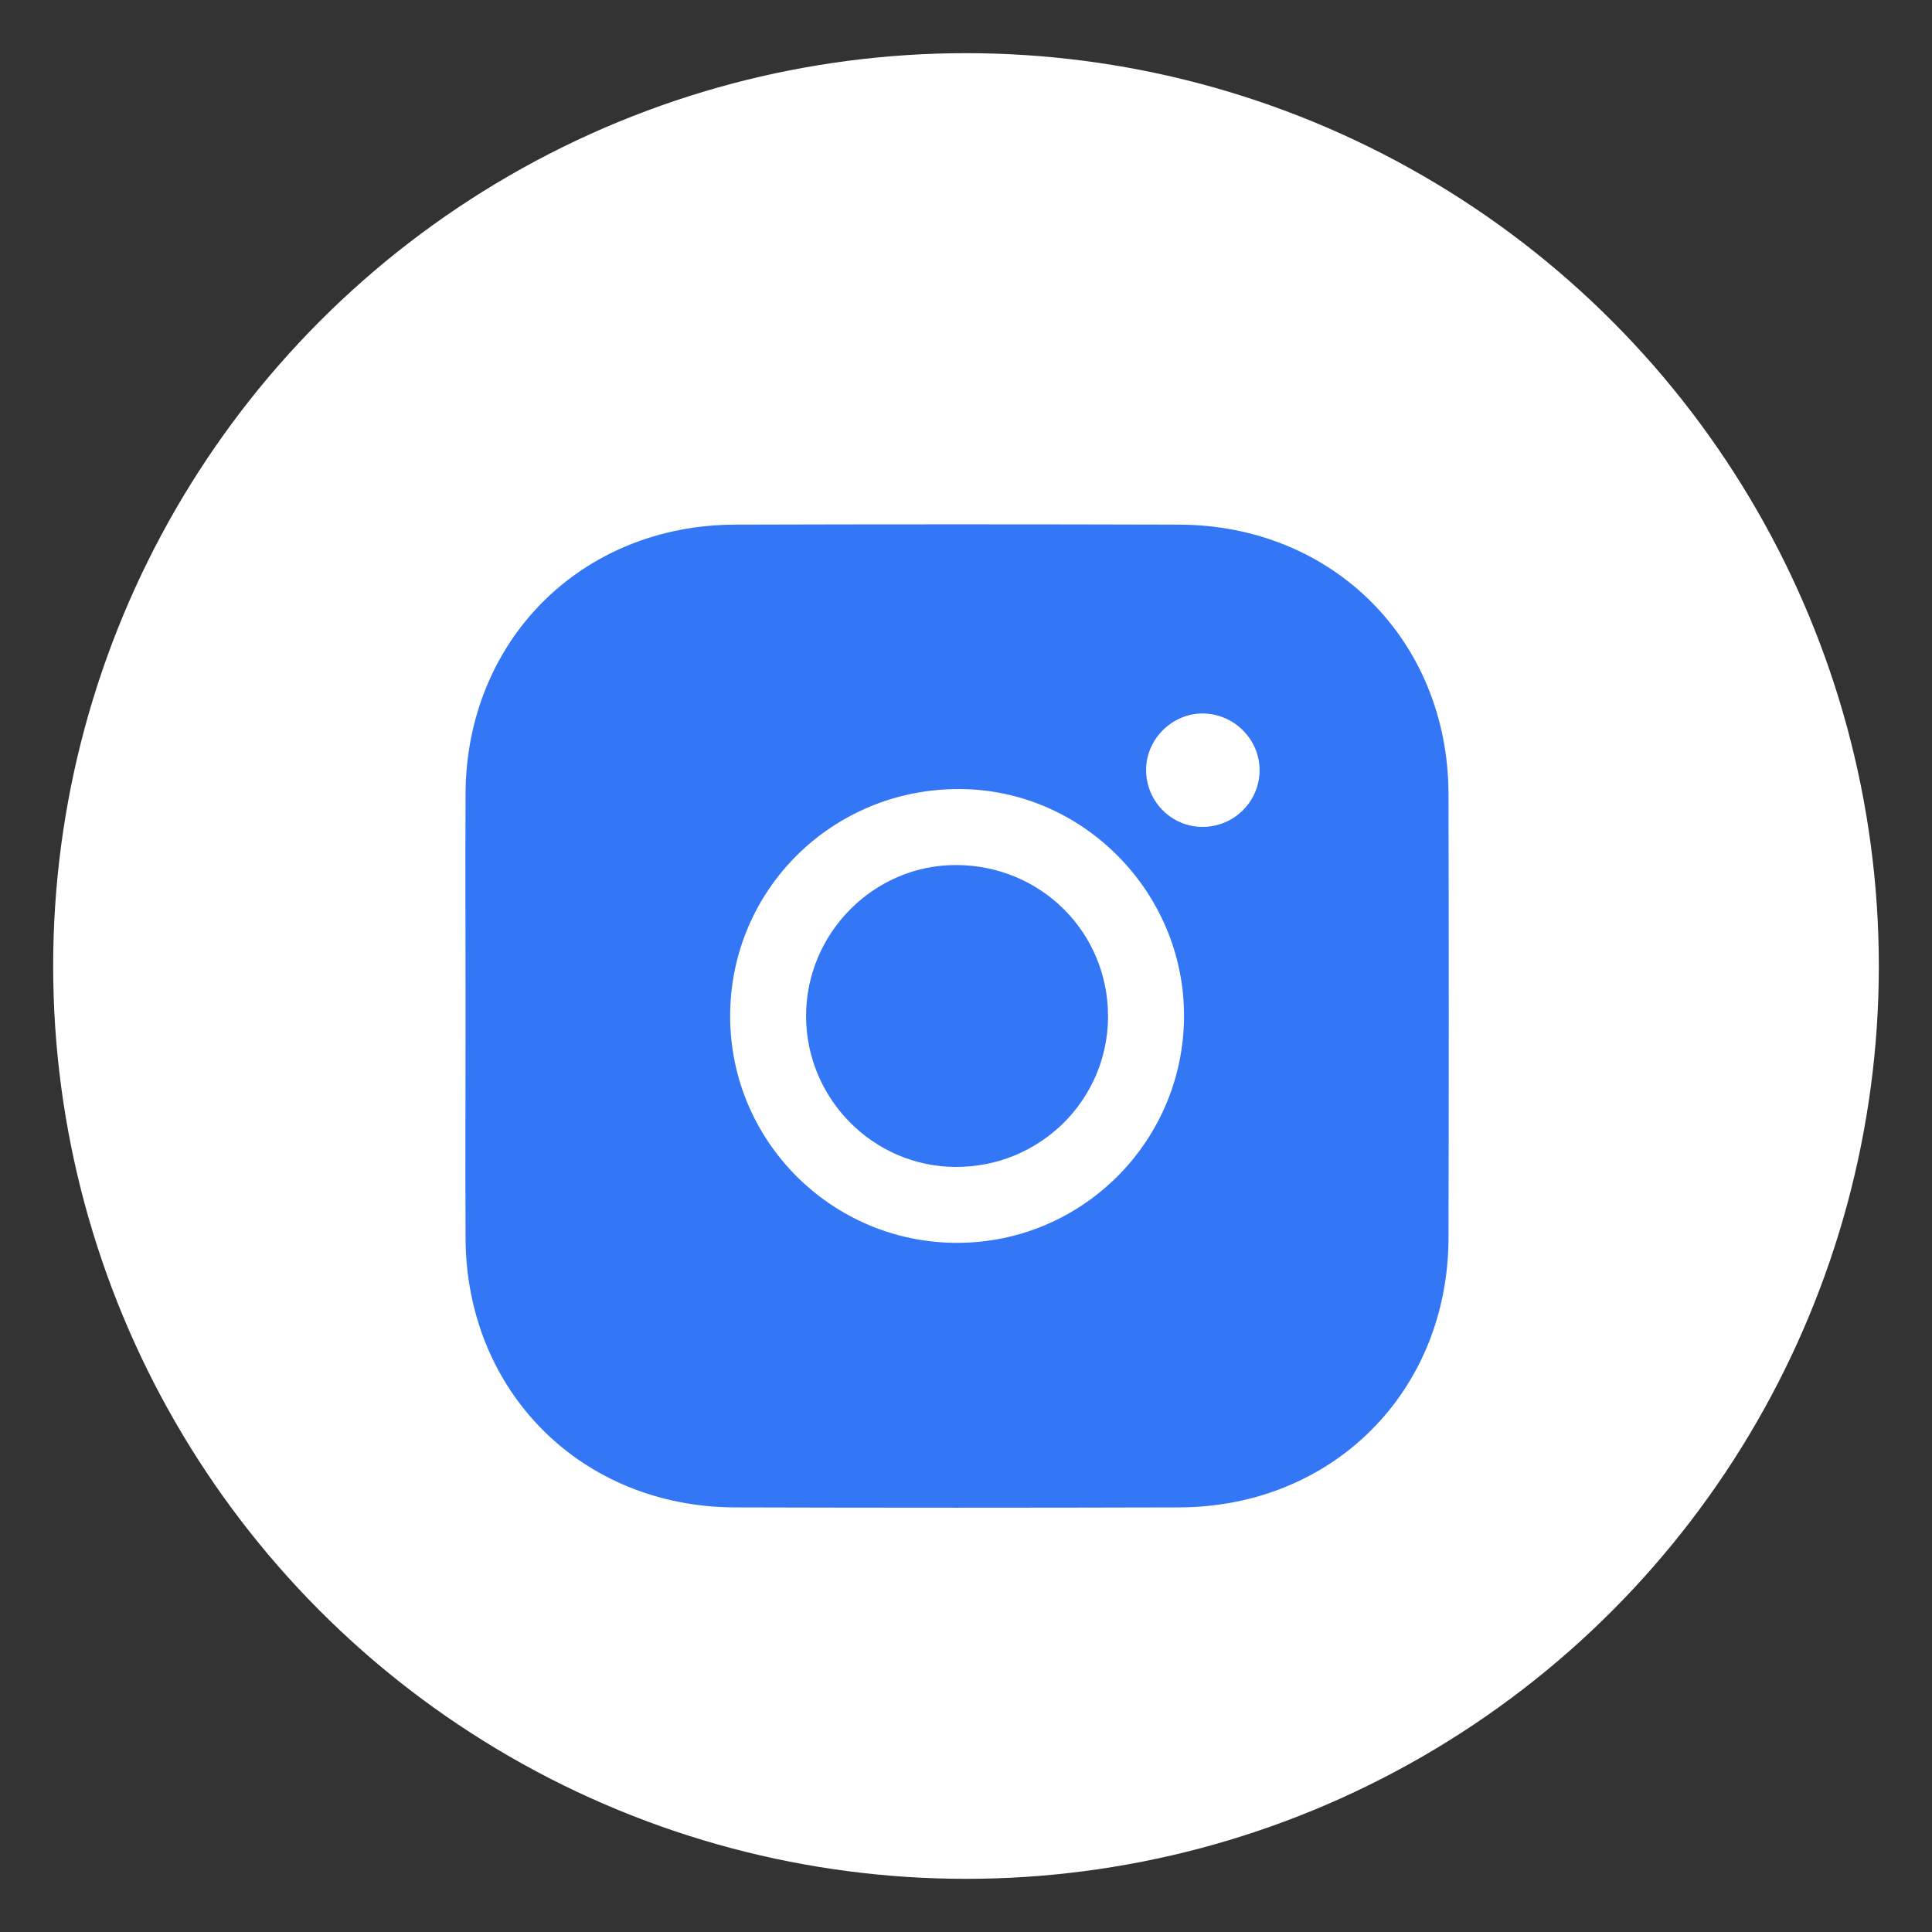 <svg width="27" height="27" viewBox="0 0 27 27" fill="none" xmlns="http://www.w3.org/2000/svg">
<rect x="0" y="0" width="27" height="27" fill="#333333" stroke="none"/>
<circle cx="13.5" cy="13.5" r="12.757" fill="white"/>
<path d="M6.506 14.166C6.506 13.142 6.502 12.118 6.506 11.095C6.515 8.95 8.125 7.338 10.271 7.332C12.34 7.326 14.41 7.326 16.479 7.332C18.625 7.338 20.237 8.95 20.243 11.095C20.248 13.164 20.248 15.233 20.243 17.303C20.237 19.448 18.624 21.06 16.479 21.066C14.41 21.072 12.34 21.072 10.271 21.066C8.126 21.06 6.515 19.447 6.506 17.303C6.502 16.257 6.506 15.211 6.506 14.166Z" fill="#3477F6"/>
<path d="M16.547 14.2C16.543 15.951 15.123 17.37 13.373 17.369C11.623 17.368 10.201 15.945 10.204 14.196C10.207 12.432 11.634 11.021 13.41 11.027C15.133 11.033 16.55 12.467 16.547 14.2ZM13.355 16.308C14.533 16.313 15.486 15.37 15.485 14.201C15.484 13.026 14.544 12.091 13.361 12.089C12.213 12.087 11.266 13.039 11.265 14.196C11.264 15.355 12.204 16.304 13.355 16.308H13.355Z" fill="white"/>
<path d="M17.603 10.768C17.6 11.207 17.239 11.561 16.798 11.556C16.36 11.552 16.008 11.186 16.017 10.744C16.026 10.322 16.384 9.971 16.805 9.971C17.244 9.971 17.605 10.332 17.603 10.768H17.603Z" fill="white"/>
</svg>

